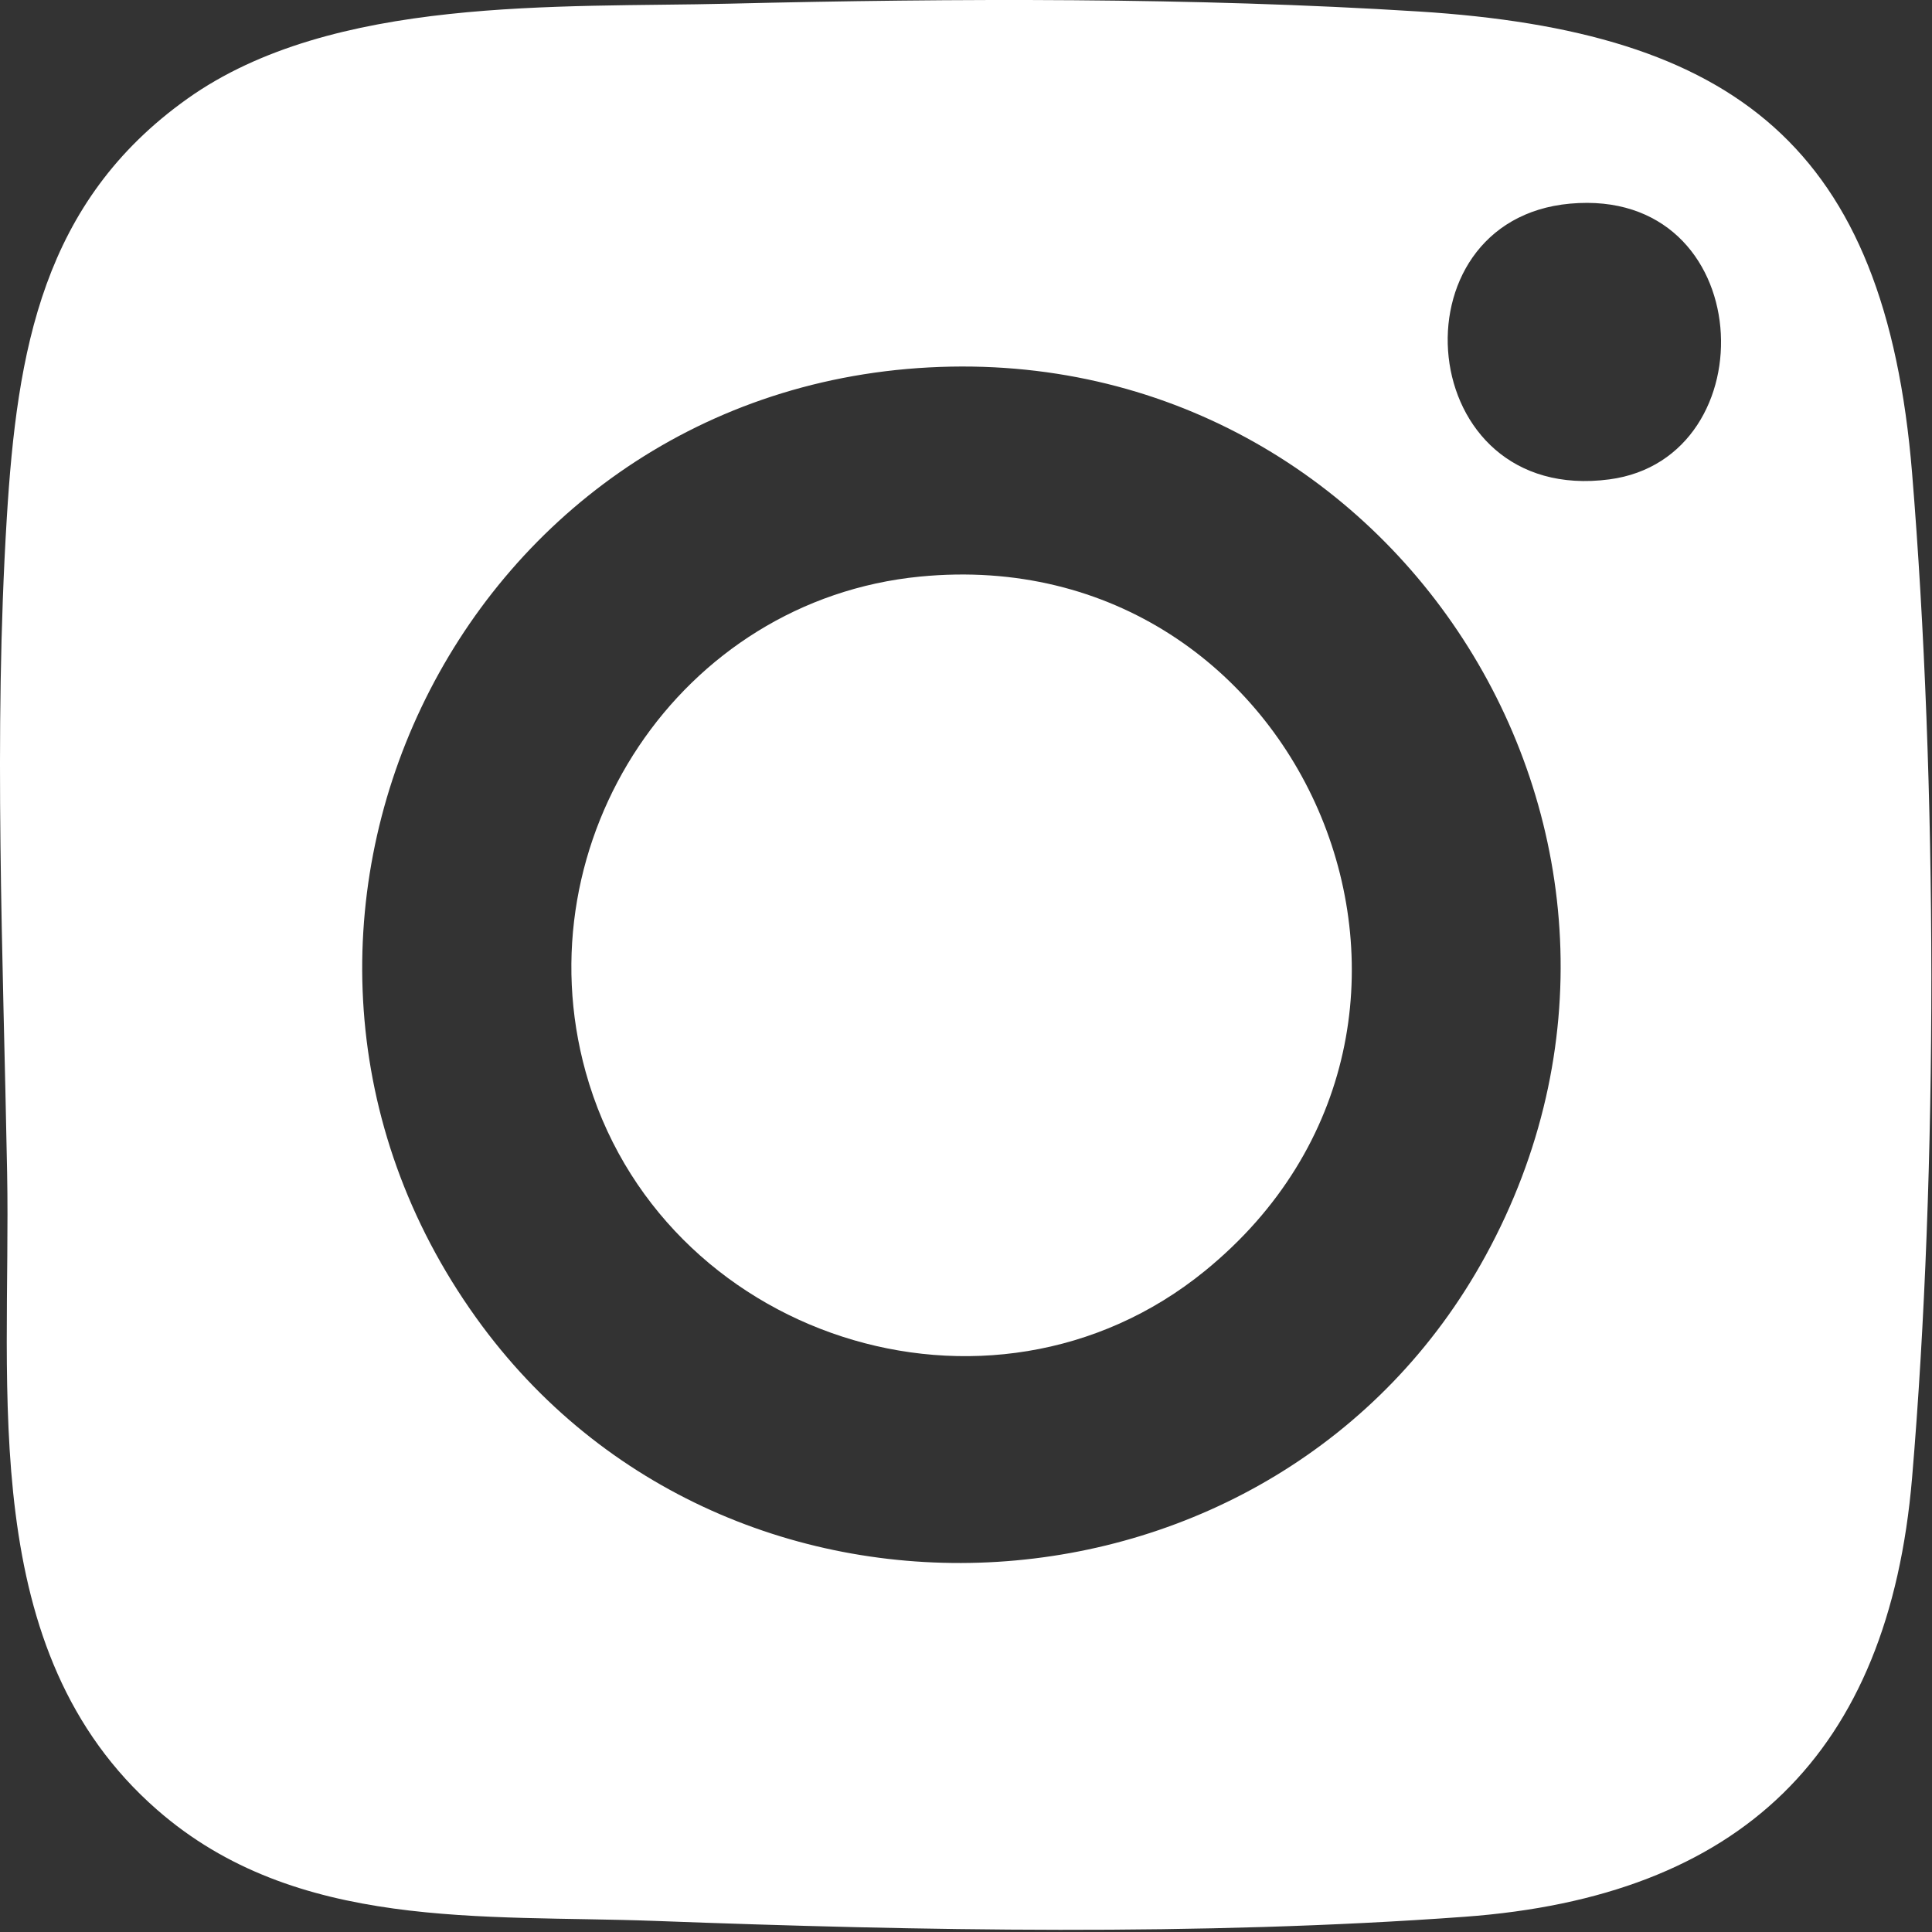 <?xml version="1.0" encoding="UTF-8"?> <svg xmlns="http://www.w3.org/2000/svg" width="220" height="220" viewBox="0 0 220 220" fill="none"><rect x="0" y="0" width="220" height="220" fill="#333333" stroke="none"/><path d="M83.012 0.418C108.712 -0.202 135.962 -0.302 161.552 1.308C197.552 3.568 214.682 16.648 217.732 53.858C220.612 89.018 220.702 133.128 217.732 168.278C215.072 199.758 198.172 215.978 166.762 218.268C136.642 220.468 104.732 219.868 74.602 218.738C54.972 218.008 33.712 219.928 17.882 206.078C-2.768 188.028 1.272 158.408 0.812 133.568C0.352 108.728 -0.738 83.638 0.772 59.008C1.942 39.908 4.822 22.988 21.342 11.238C37.862 -0.512 63.722 0.888 83.012 0.418ZM178.792 23.188C158.282 25.038 160.932 57.548 183.262 54.588C201.512 52.168 200.202 21.258 178.792 23.188ZM105.792 41.838C51.862 44.698 22.742 106.158 54.222 150.058C83.012 190.218 145.452 186.358 169.162 142.998C194.902 95.918 159.282 38.998 105.802 41.838H105.792Z" fill="white"></path><path d="M104.749 65.658C148.779 61.348 171.759 116.568 137.209 144.718C112.689 164.688 75.059 152.248 66.689 122.058C59.399 95.738 77.409 68.338 104.749 65.658Z" fill="white"></path></svg> 